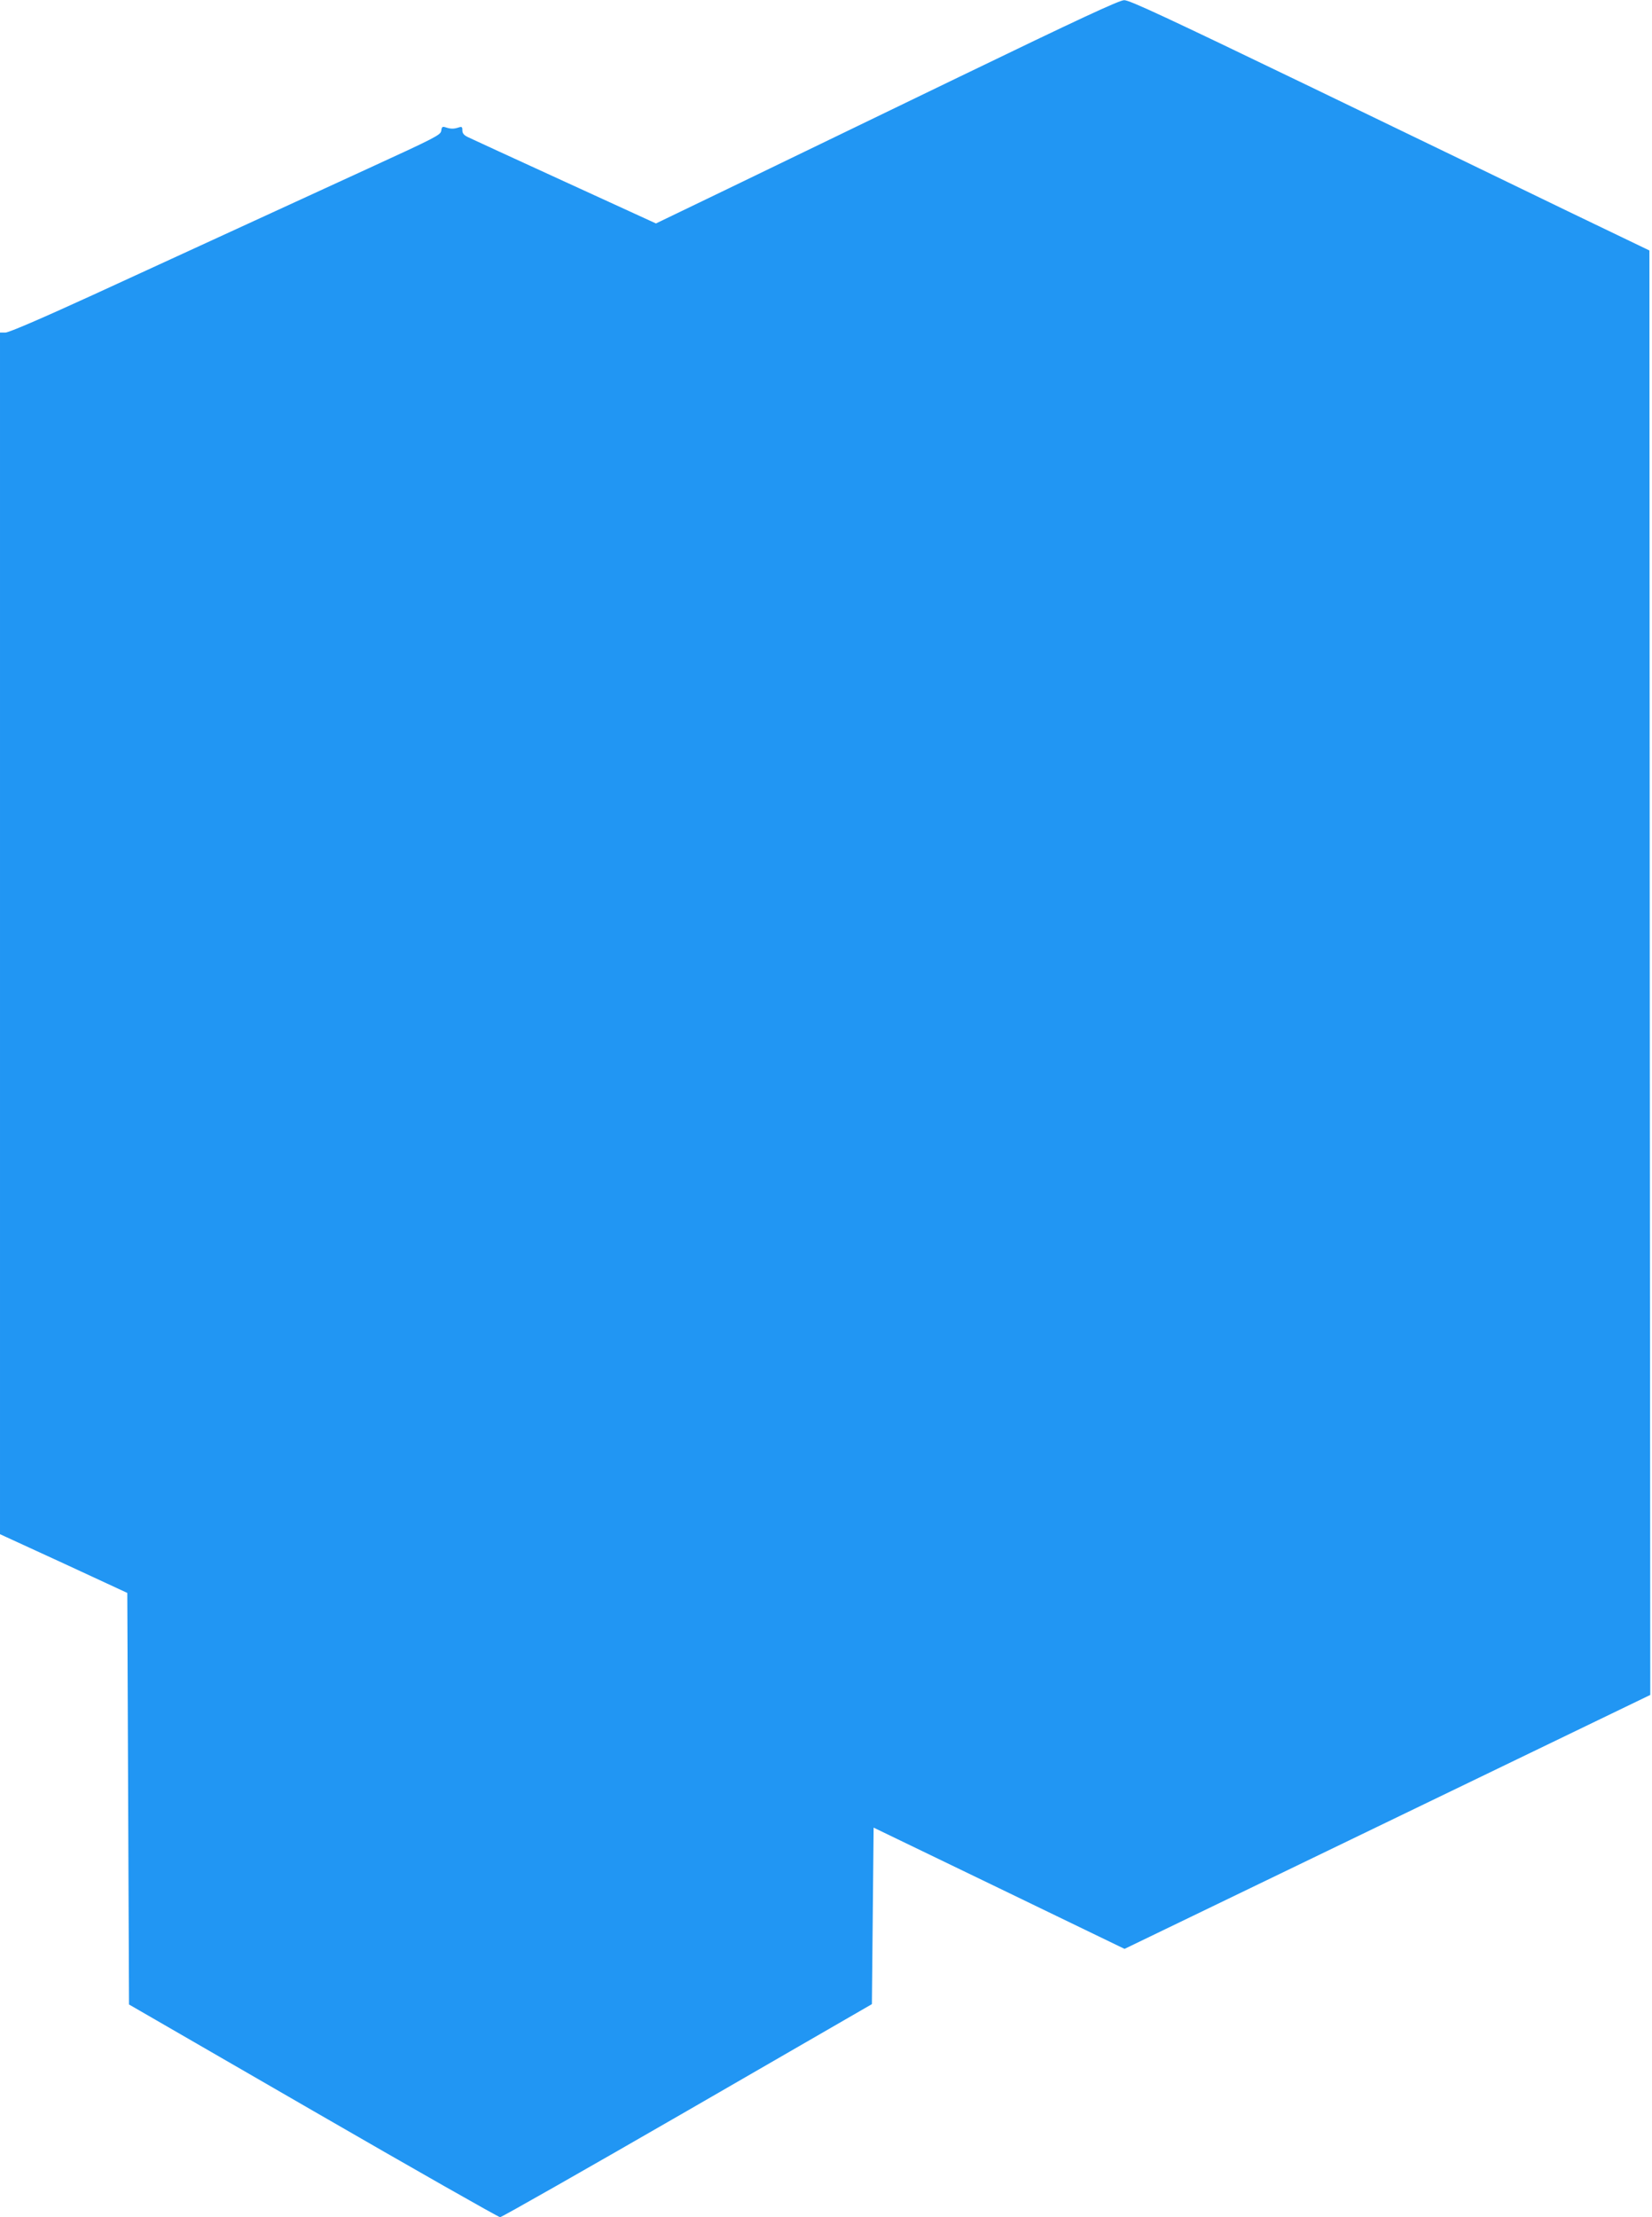 <?xml version="1.0" standalone="no"?>
<!DOCTYPE svg PUBLIC "-//W3C//DTD SVG 20010904//EN"
 "http://www.w3.org/TR/2001/REC-SVG-20010904/DTD/svg10.dtd">
<svg version="1.0" xmlns="http://www.w3.org/2000/svg"
 width="954pt" height="1280pt" viewBox="0 0 954 1280"
 preserveAspectRatio="xMidYMid meet">
<g transform="translate(0,1280) scale(0.1,-0.1)"
fill="#2196f3" stroke="none">
<path d="M5535 12354 c-506 -245 -1106 -535 -1334 -645 l-413 -199 -524 240
c-289 132 -540 248 -559 257 -26 12 -35 23 -35 41 0 20 -3 22 -22 16 -27 -9
-45 -9 -75 1 -18 6 -22 3 -25 -20 -3 -24 -34 -40 -418 -216 -413 -190 -699
-321 -1596 -733 -295 -135 -483 -216 -503 -216 l-31 0 0 -3469 0 -3468 368
-169 367 -170 5 -1188 5 -1188 1063 -614 c585 -338 1071 -614 1080 -614 9 0
496 277 1082 615 l1065 615 5 510 5 509 725 -350 724 -350 1518 733 1518 733
-3 4169 -2 4170 -470 226 c-258 125 -932 451 -1498 724 -809 390 -1035 496
-1065 495 -28 0 -266 -111 -957 -445z"/>
</g>
</svg>
